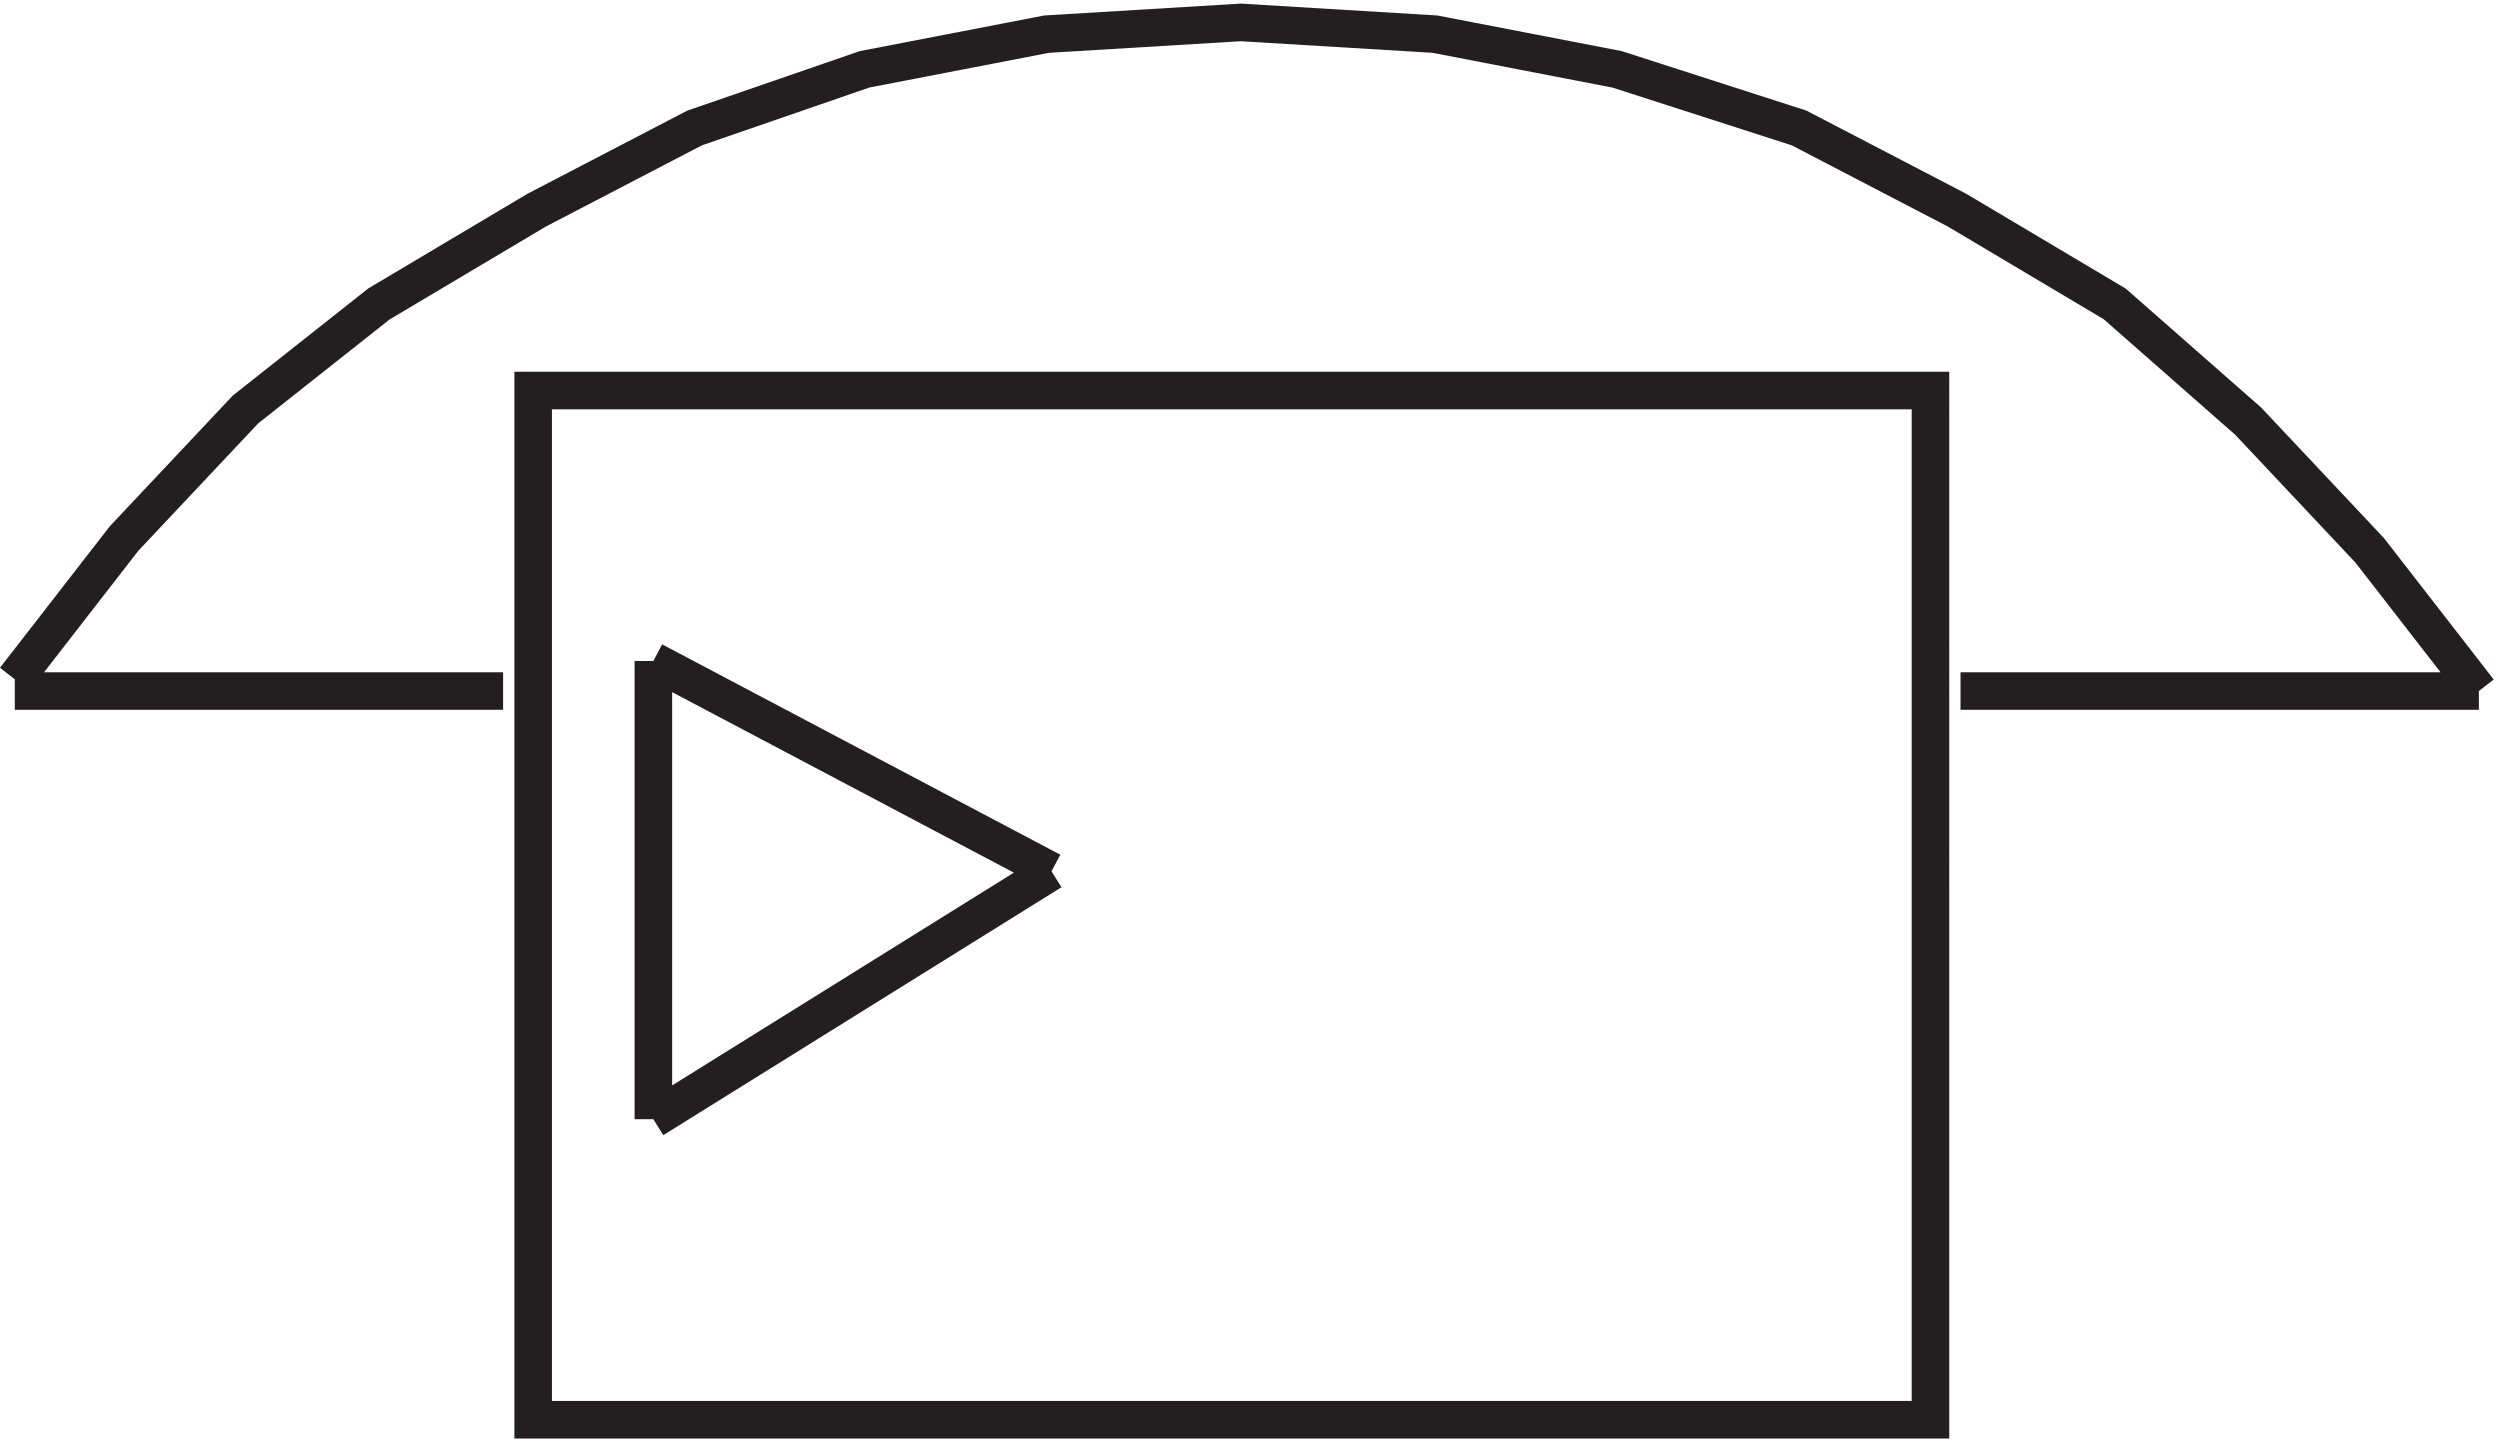 <svg xmlns="http://www.w3.org/2000/svg" xml:space="preserve" width="66.39" height="38.201"><path d="M495.332 149.168 473.52 177.27l-24.235 25.765-26.66 23.422-31.508 18.734-31.508 16.395-36.355 11.711-36.356 7.027-38.777 2.344-38.777-2.344-36.356-7.027-33.929-11.711-31.508-16.395-31.508-18.734-26.66-21.082-24.239-25.762-21.812-28.105m492-2.344h-103.5m-388.5 0h97.5" style="fill:none;stroke:#231f20;stroke-width:7.5;stroke-linecap:butt;stroke-linejoin:miter;stroke-miterlimit:10;stroke-dasharray:none;stroke-opacity:1" transform="matrix(.133 0 0 -.133 -.05 38.19)"/><path d="M106.832 209.168h279V3.668h-279zm24-54v-91.5m0 0 79.5 49.5m0 0-79.5 42" style="fill:none;stroke:#231f20;stroke-width:7.5;stroke-linecap:butt;stroke-linejoin:miter;stroke-miterlimit:10;stroke-dasharray:none;stroke-opacity:1" transform="matrix(.133 0 0 -.133 -.05 38.19)"/></svg>
